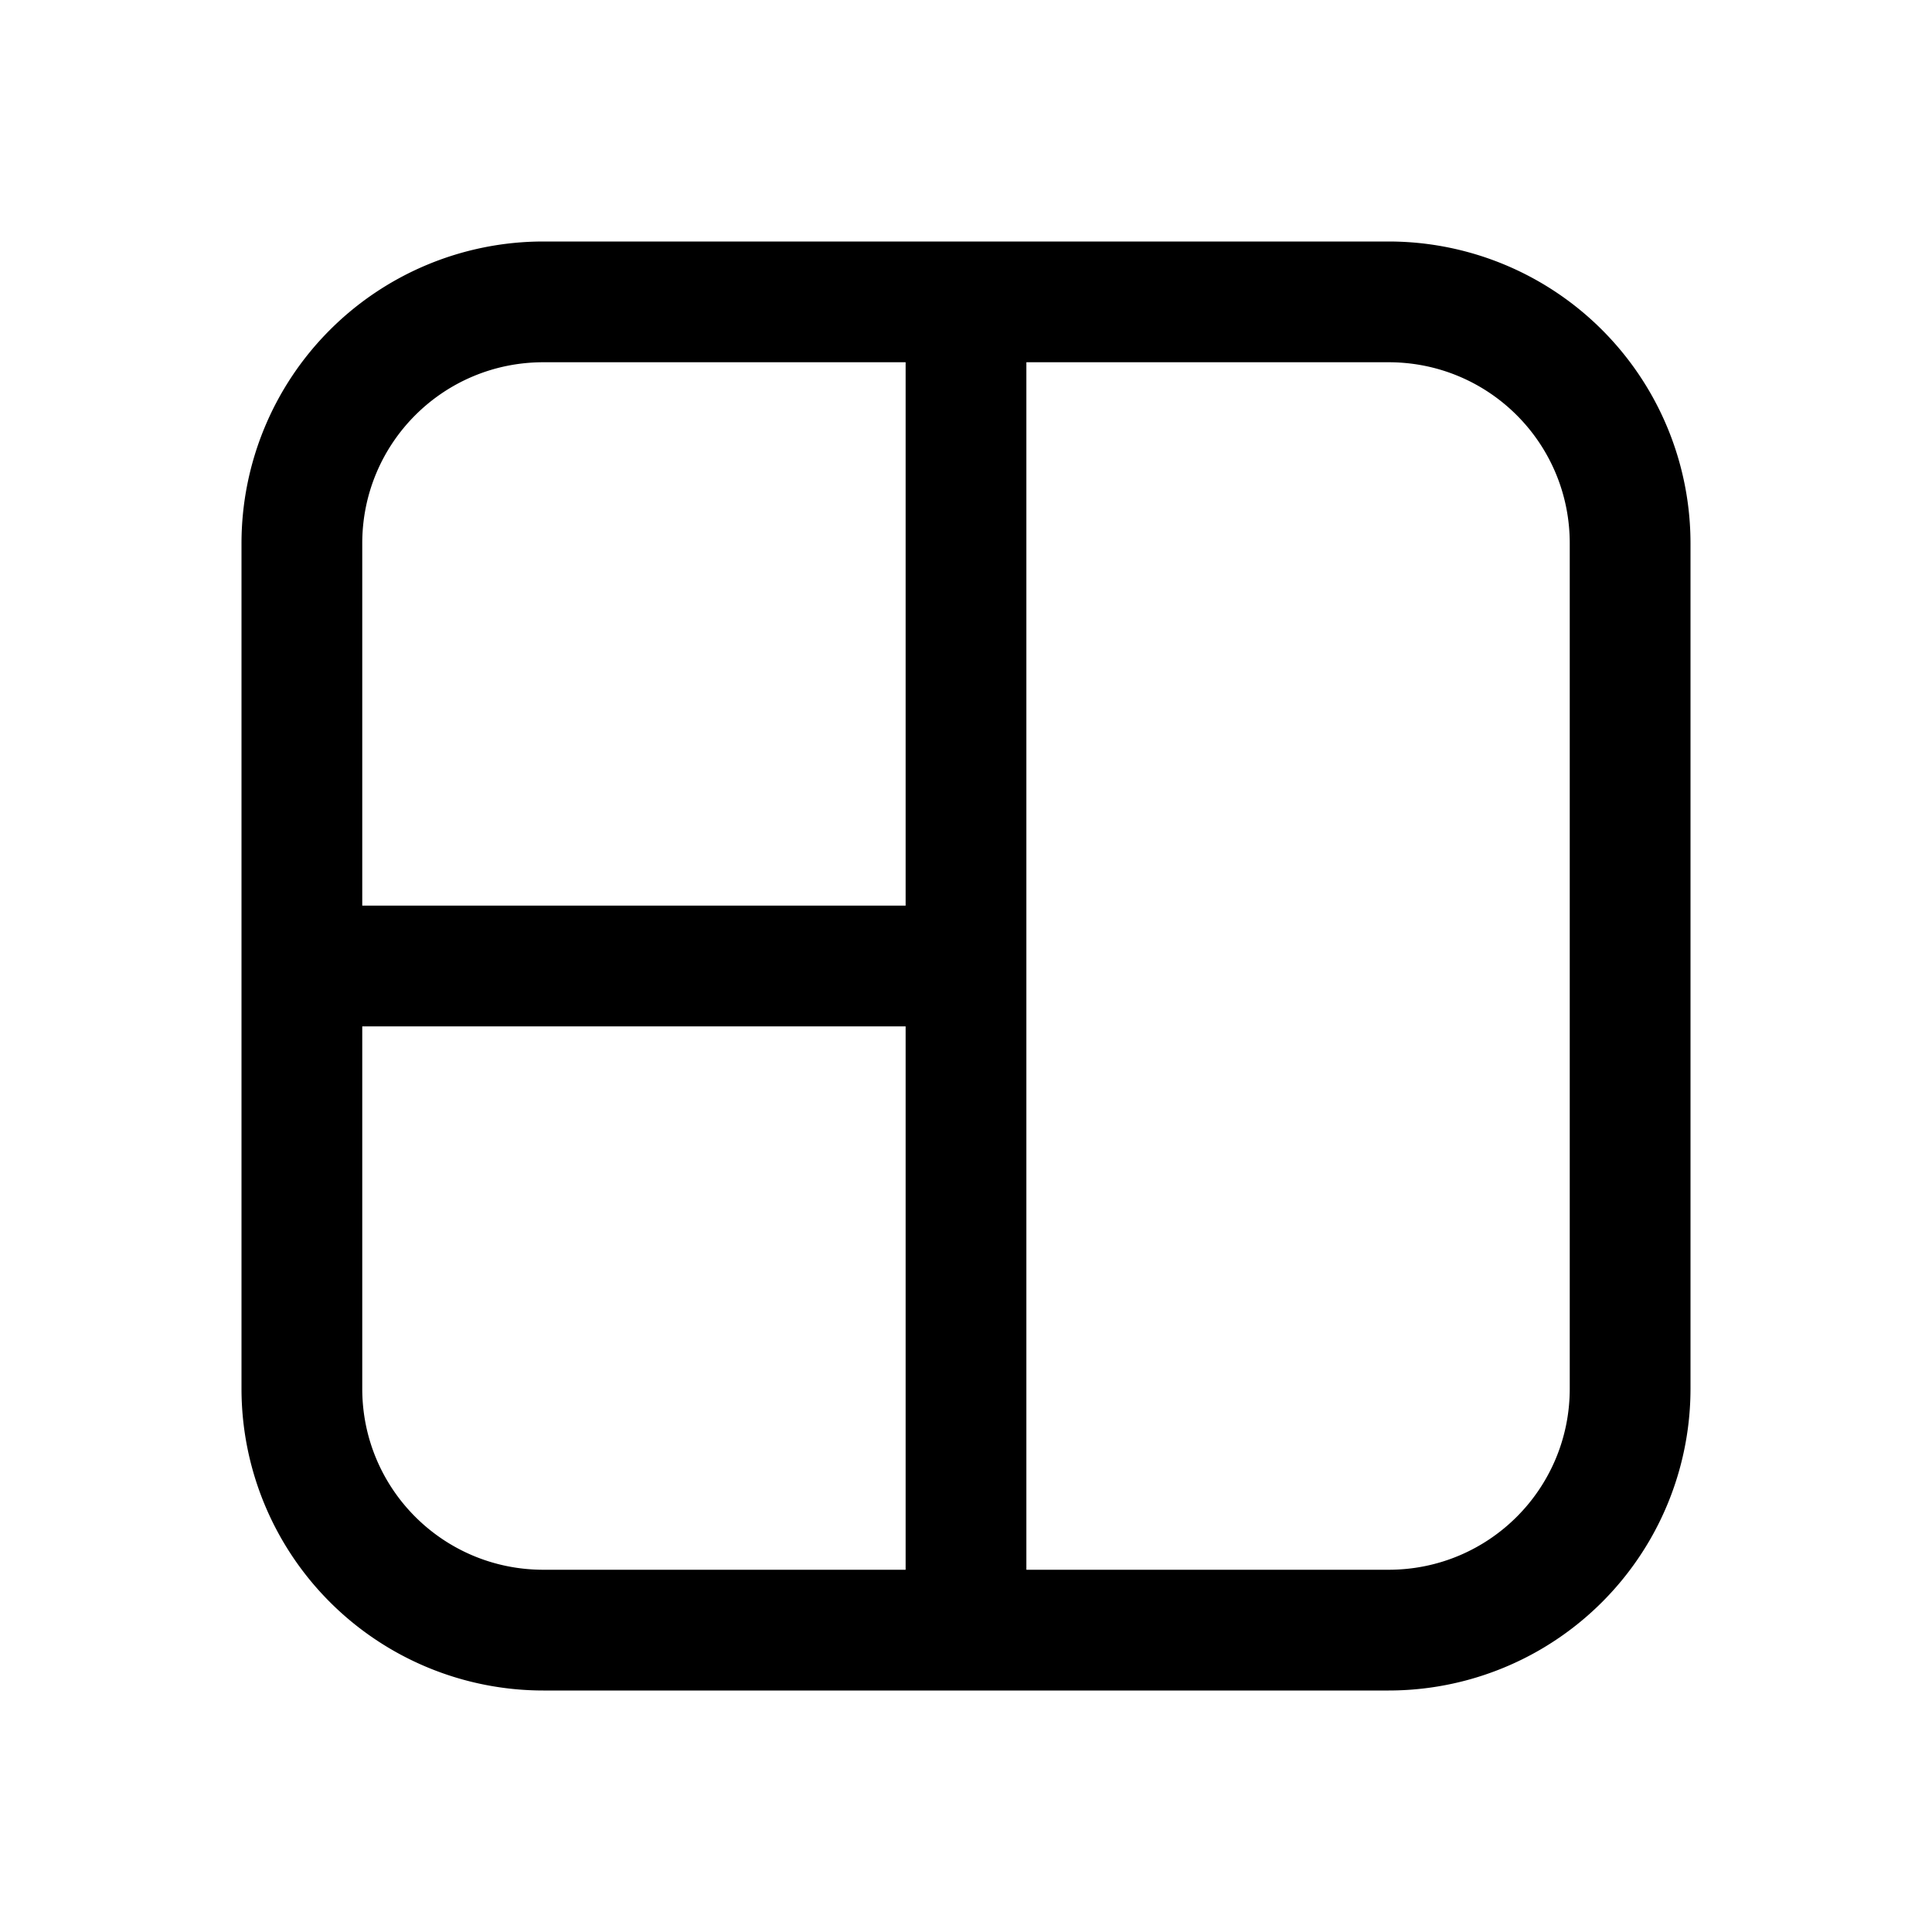 <svg width="16" height="16" viewBox="0 0 16 16" xmlns="http://www.w3.org/2000/svg"><path d="M2 4.5A2.5 2.5 0 0 1 4.5 2h7A2.5 2.5 0 0 1 14 4.5v7a2.5 2.5 0 0 1-2.5 2.5h-7A2.5 2.5 0 0 1 2 11.5v-7ZM4.5 3C3.67 3 3 3.67 3 4.5v3h4.5V3h-3Zm3 5.5H3v3c0 .83.67 1.5 1.5 1.5h3V8.5Zm4 4.5c.83 0 1.5-.67 1.5-1.5v-7c0-.83-.67-1.5-1.5-1.5h-3v10h3Z"/></svg>